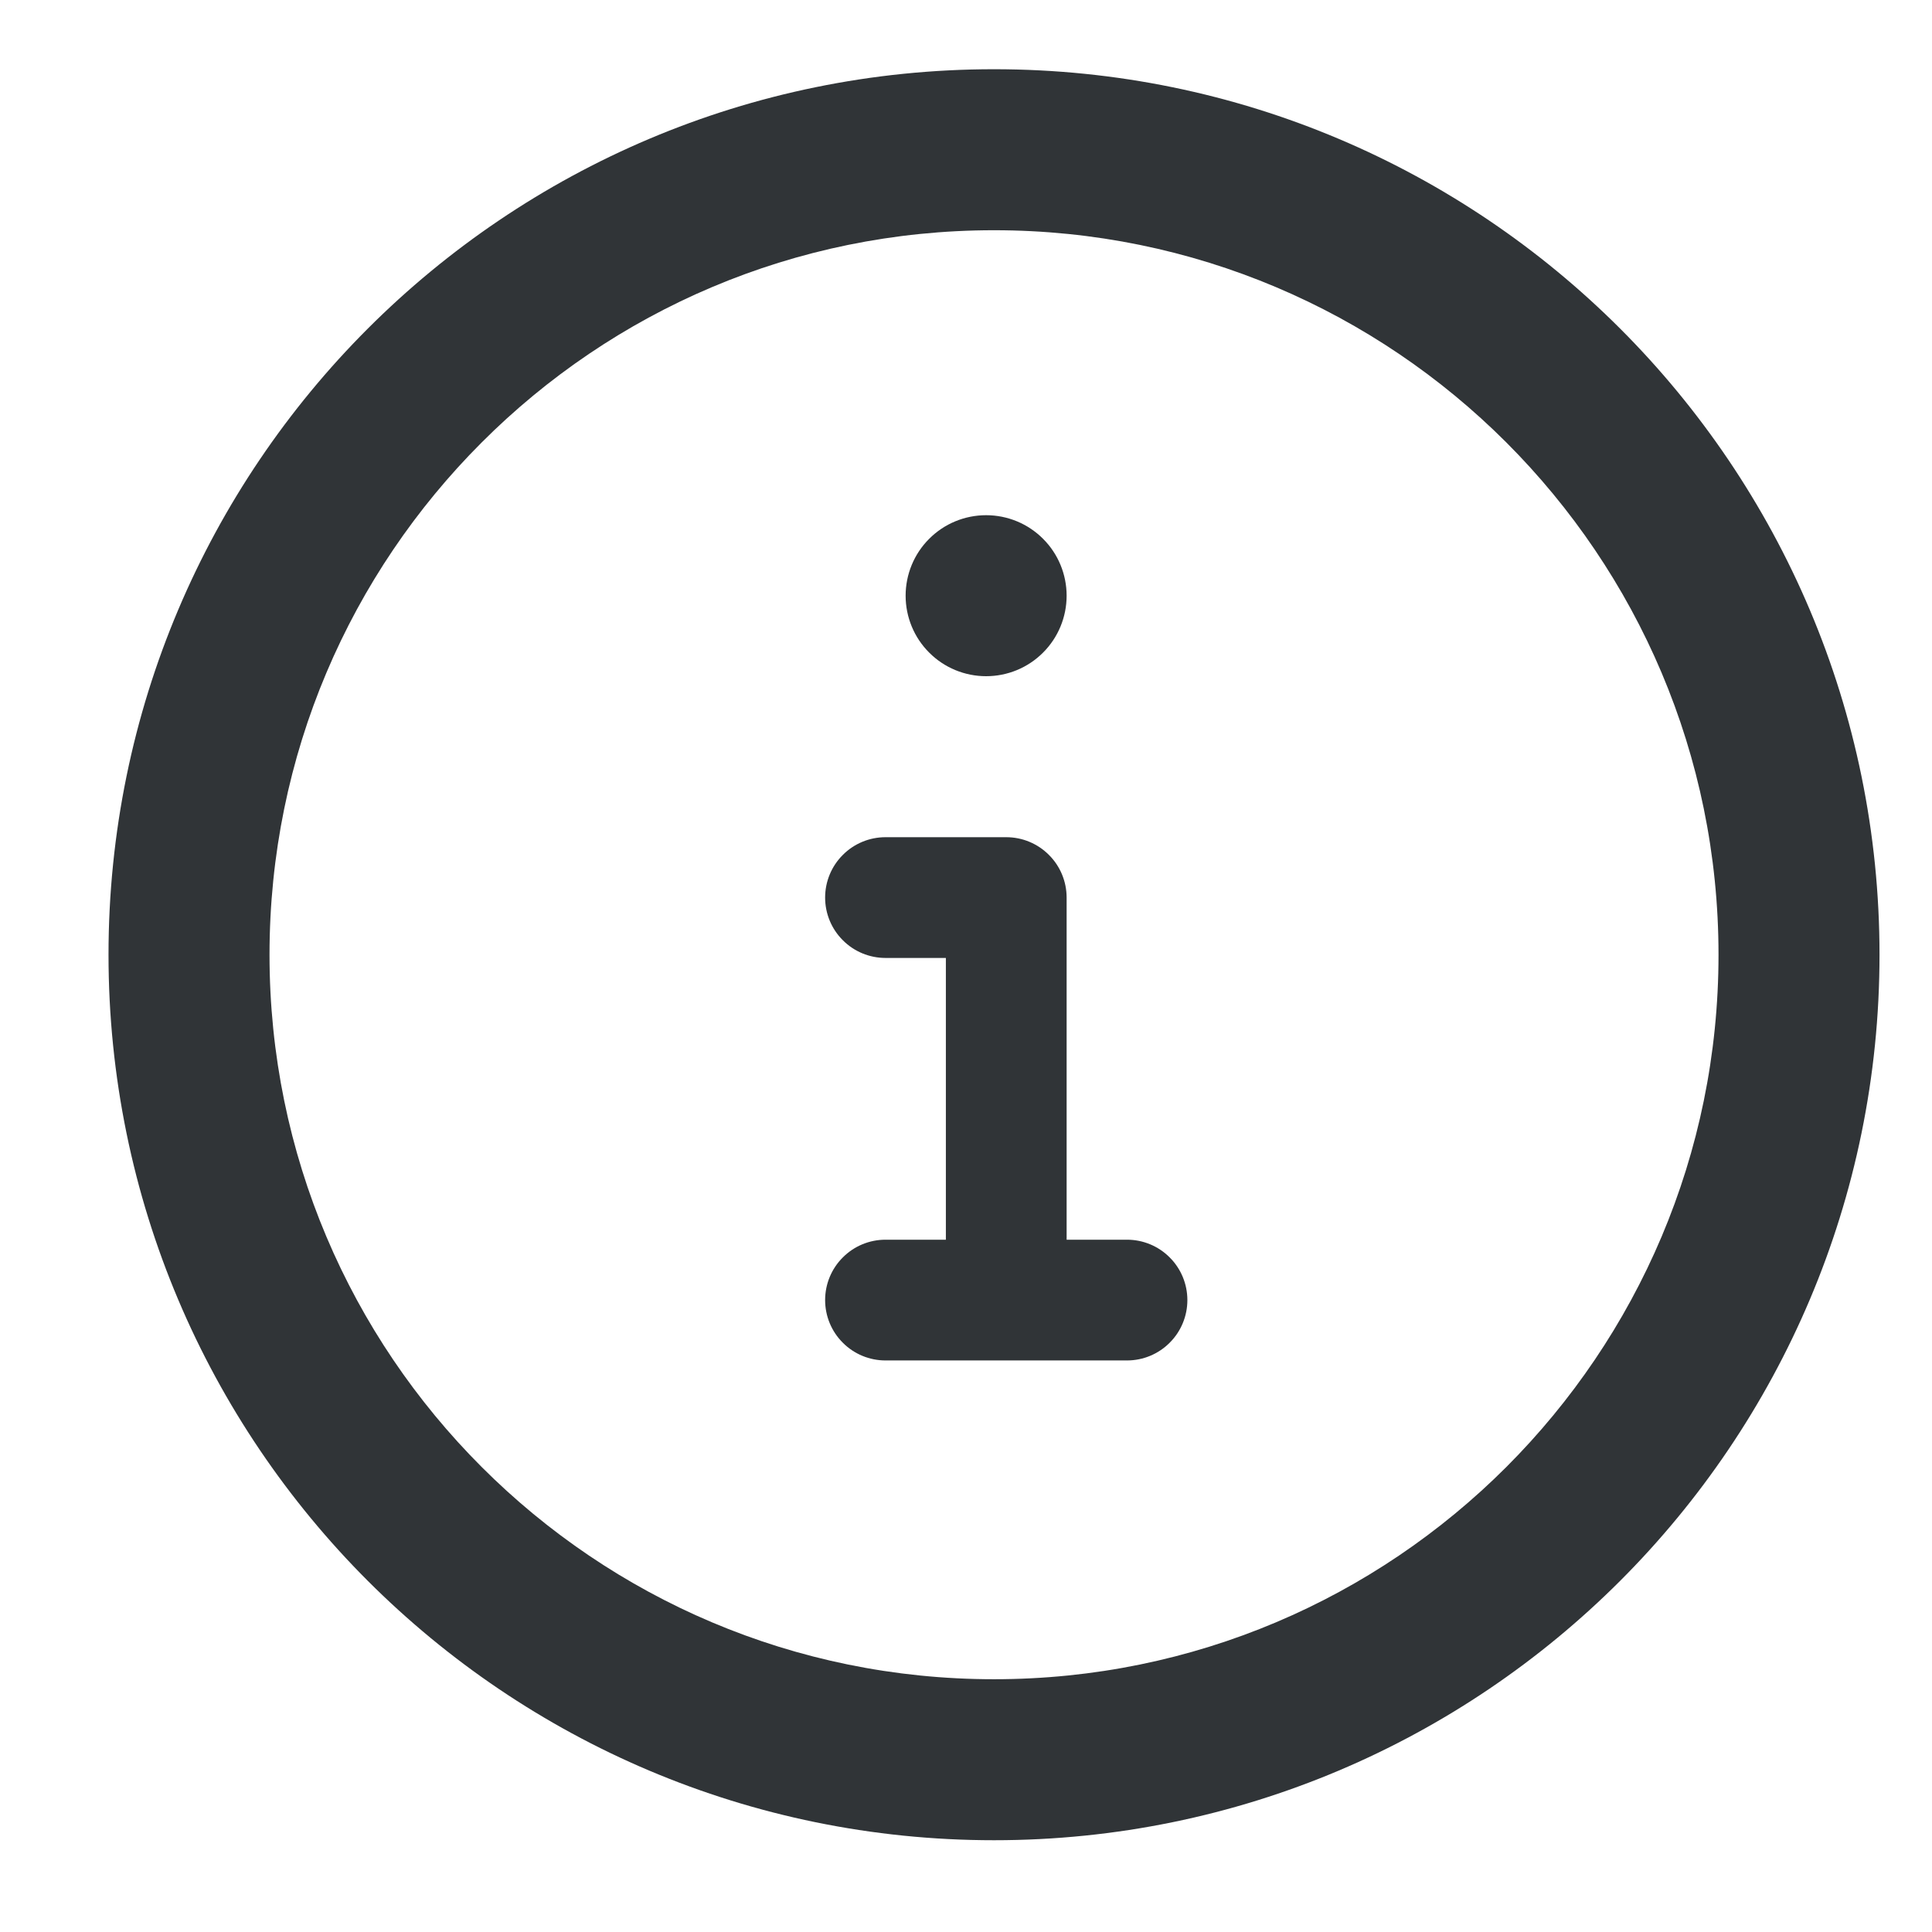 <svg width="24" height="24" viewBox="0 0 24 24" fill="none" xmlns="http://www.w3.org/2000/svg">
<path d="M13.25 7.4C13.25 7.665 13.145 7.92 12.957 8.107C12.77 8.295 12.515 8.4 12.25 8.4C11.985 8.4 11.73 8.295 11.543 8.107C11.355 7.92 11.25 7.665 11.25 7.4C11.25 7.135 11.355 6.88 11.543 6.693C11.73 6.505 11.985 6.4 12.25 6.4C12.515 6.4 12.77 6.505 12.957 6.693C13.145 6.88 13.25 7.135 13.25 7.4ZM10.25 11.15C10.25 10.951 10.329 10.76 10.47 10.62C10.61 10.479 10.801 10.4 11 10.4H12.5C12.699 10.4 12.89 10.479 13.03 10.62C13.171 10.76 13.25 10.951 13.25 11.15V15.4H14C14.199 15.4 14.39 15.479 14.53 15.62C14.671 15.76 14.75 15.951 14.75 16.15C14.75 16.349 14.671 16.54 14.53 16.68C14.39 16.821 14.199 16.9 14 16.9H11C10.801 16.9 10.61 16.821 10.47 16.68C10.329 16.54 10.25 16.349 10.25 16.15C10.25 15.951 10.329 15.76 10.47 15.62C10.61 15.479 10.801 15.4 11 15.4H11.75V11.9H11C10.801 11.9 10.61 11.821 10.47 11.68C10.329 11.54 10.25 11.349 10.25 11.15Z" fill="#303437"/>
<path fill-rule="evenodd" clip-rule="evenodd" d="M4.569 4.082C6.559 2.092 9.31 0.86 12.348 0.86C15.385 0.86 18.136 2.092 20.126 4.082L19.419 4.789L20.126 4.082C22.115 6.071 23.348 8.823 23.348 11.86C23.348 14.897 22.115 17.649 20.126 19.638C18.136 21.628 15.385 22.86 12.348 22.86C9.31 22.86 6.559 21.628 4.569 19.638L5.277 18.931L4.569 19.638C2.58 17.649 1.348 14.897 1.348 11.86C1.348 8.823 2.58 6.071 4.569 4.082L4.569 4.082ZM12.348 2.86C9.862 2.86 7.613 3.866 5.984 5.496C4.354 7.126 3.348 9.374 3.348 11.86C3.348 14.345 4.354 16.594 5.984 18.224C7.614 19.854 9.862 20.86 12.348 20.86C14.833 20.86 17.082 19.854 18.712 18.224C20.341 16.594 21.348 14.345 21.348 11.86C21.348 9.374 20.341 7.126 18.712 5.496C17.082 3.866 14.833 2.86 12.348 2.86Z" fill="#303437"/>
</svg>
